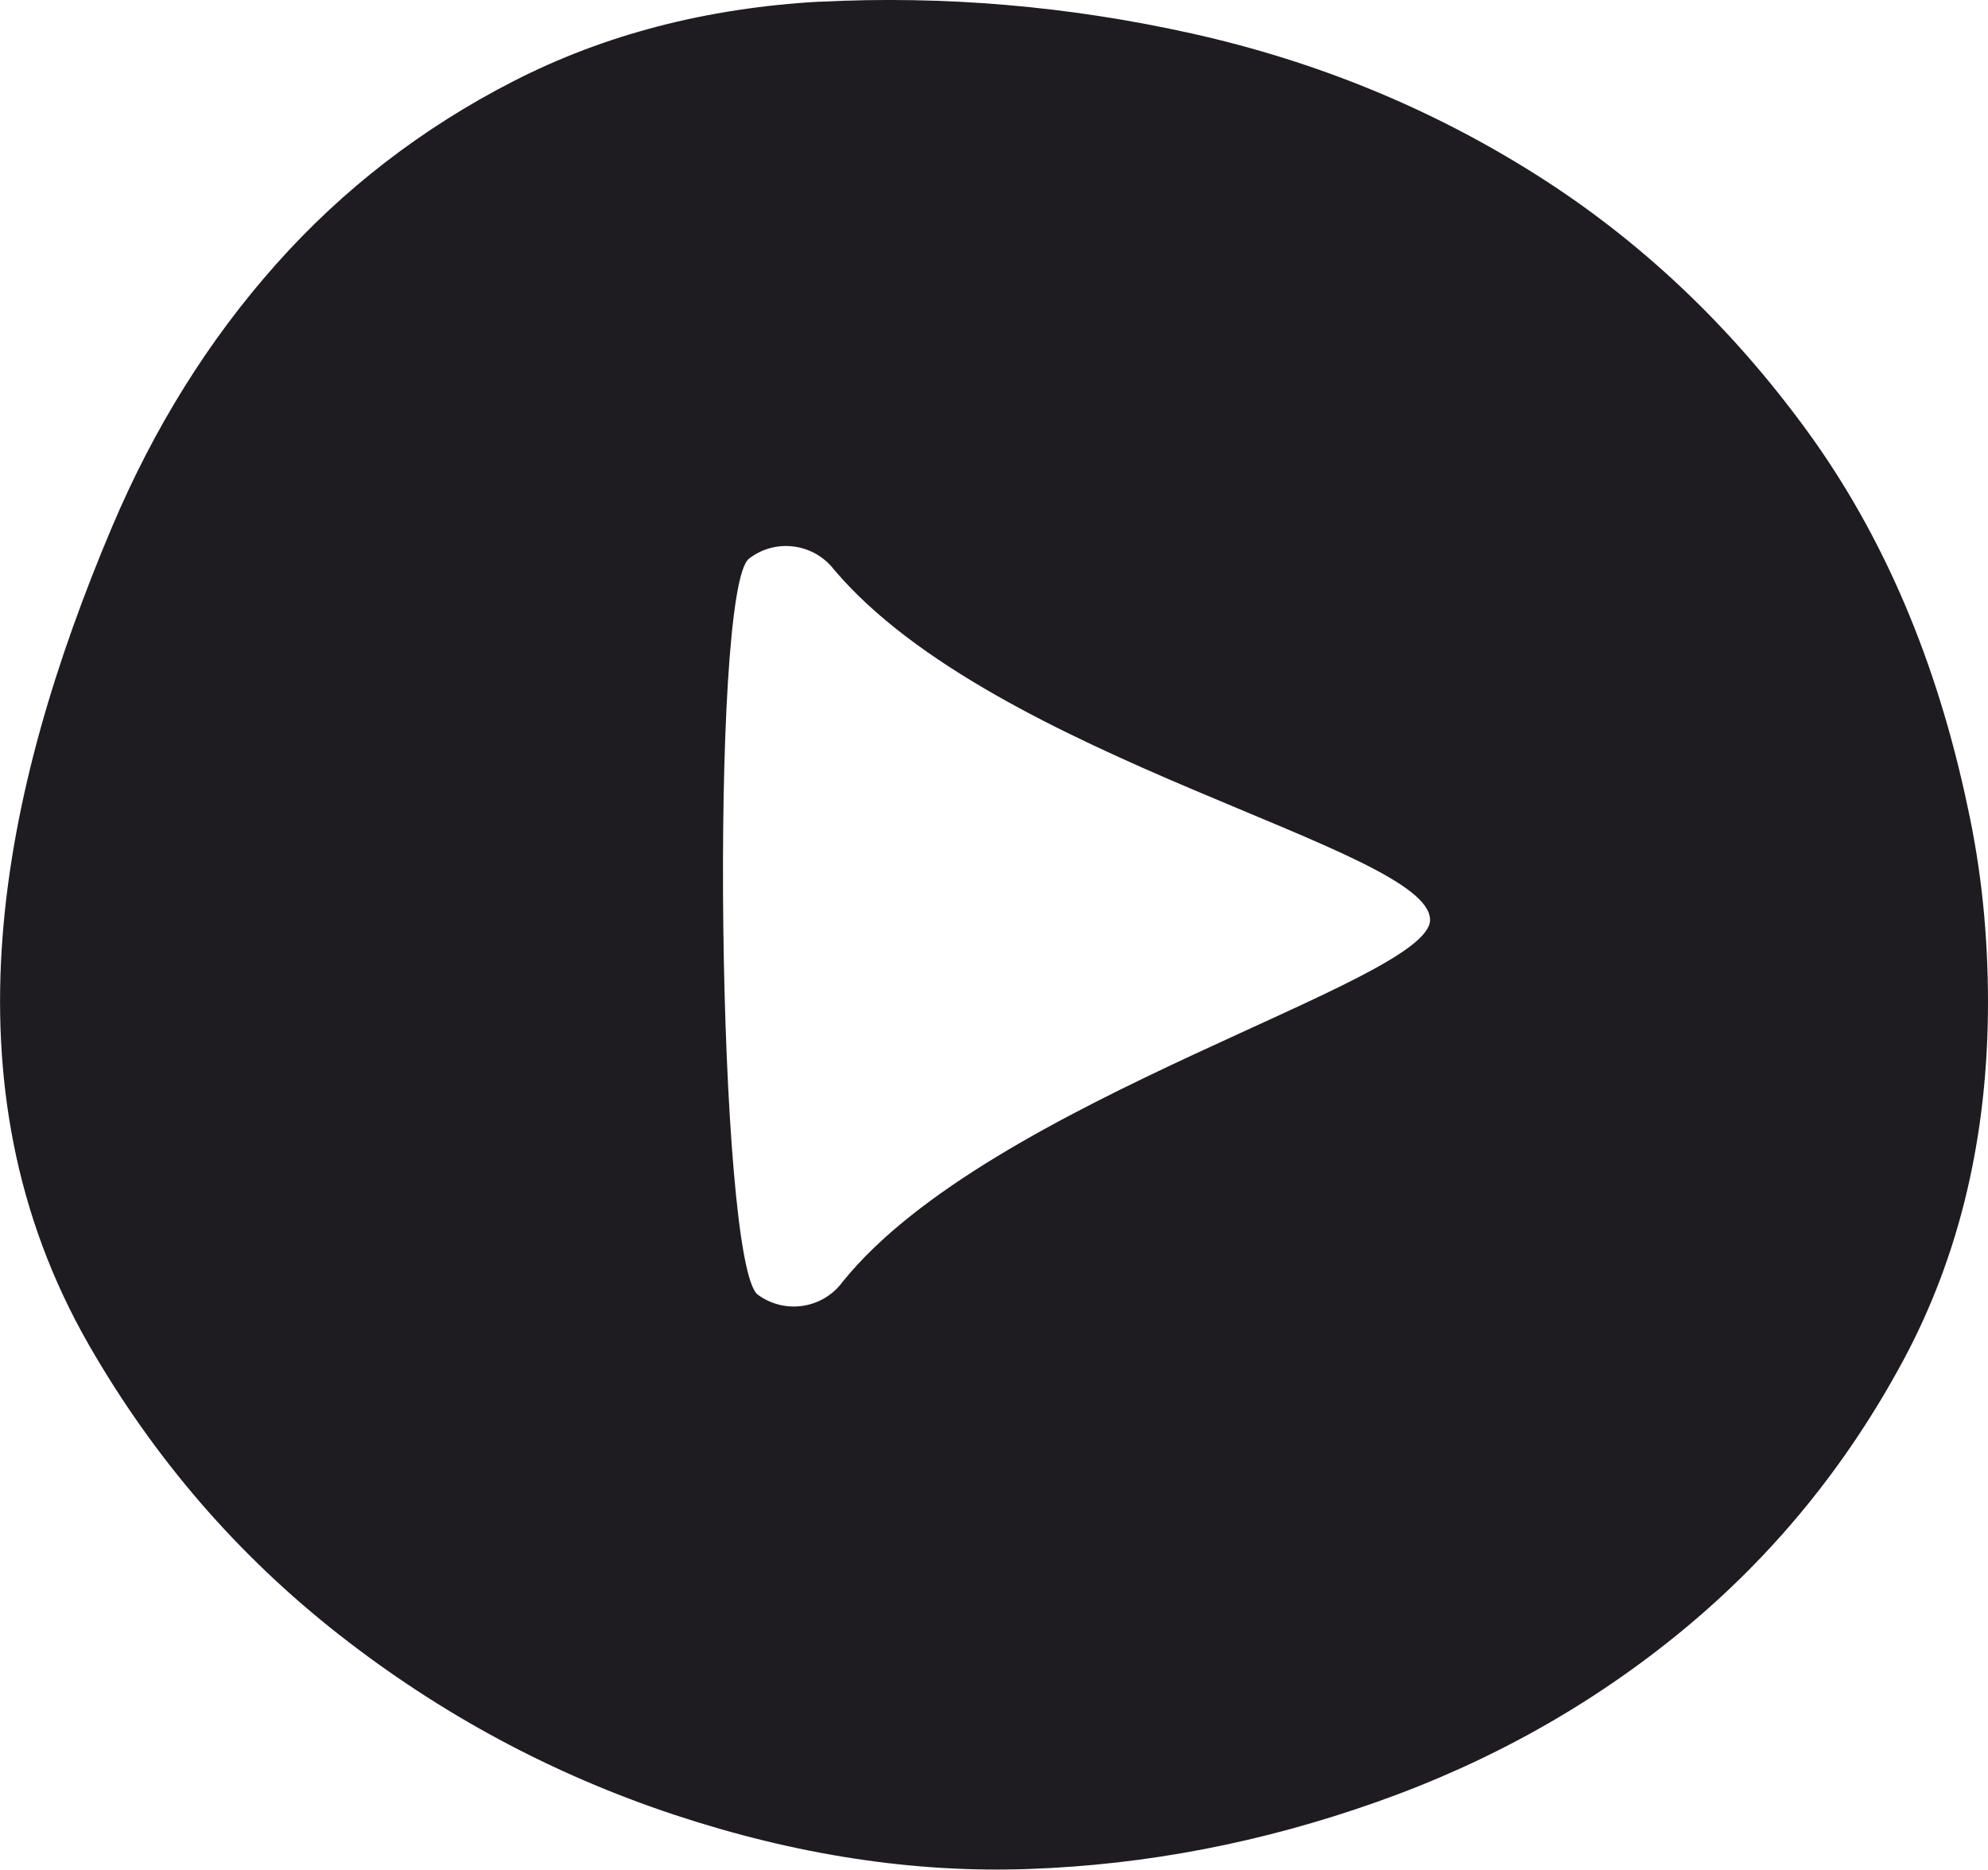 <?xml version="1.0" encoding="UTF-8"?> <svg xmlns="http://www.w3.org/2000/svg" xmlns:xlink="http://www.w3.org/1999/xlink" xmlns:xodm="http://www.corel.com/coreldraw/odm/2003" xml:space="preserve" width="52.013mm" height="48.927mm" version="1.1" style="shape-rendering:geometricPrecision; text-rendering:geometricPrecision; image-rendering:optimizeQuality; fill-rule:evenodd; clip-rule:evenodd" viewBox="0 0 20413 19202"> <defs> <style type="text/css"> .fil0 {fill:#1F1C21;fill-rule:nonzero} </style> </defs> <g id="Слой_x0020_1">  <path class="fil0" d="M8417 18c1280,-65 2556,44 3826,327 1271,284 2443,764 3516,1440 1074,676 2004,1554 2792,2634 788,1080 1339,2373 1655,3878 138,633 207,1298 207,1996 0,1374 -291,2602 -872,3682 -581,1080 -1335,2002 -2260,2765 -926,764 -1975,1353 -3147,1767 -1172,415 -2359,644 -3560,687 -1182,44 -2398,-142 -3649,-556 -1251,-415 -2398,-1031 -3442,-1849 -1044,-818 -1901,-1811 -2571,-2978 -1537,-2679 -904,-5695 236,-8394 433,-1025 995,-1925 1684,-2700 689,-775 1502,-1402 2438,-1882 936,-480 1985,-753 3147,-818zm-635 13279c277,203 667,144 870,-133 1520,-1886 6040,-3079 6032,-3719 -9,-738 -4461,-1634 -6120,-3595 -210,-272 -601,-323 -873,-113 -409,316 -325,7255 91,7560z"></path> </g> </svg> 